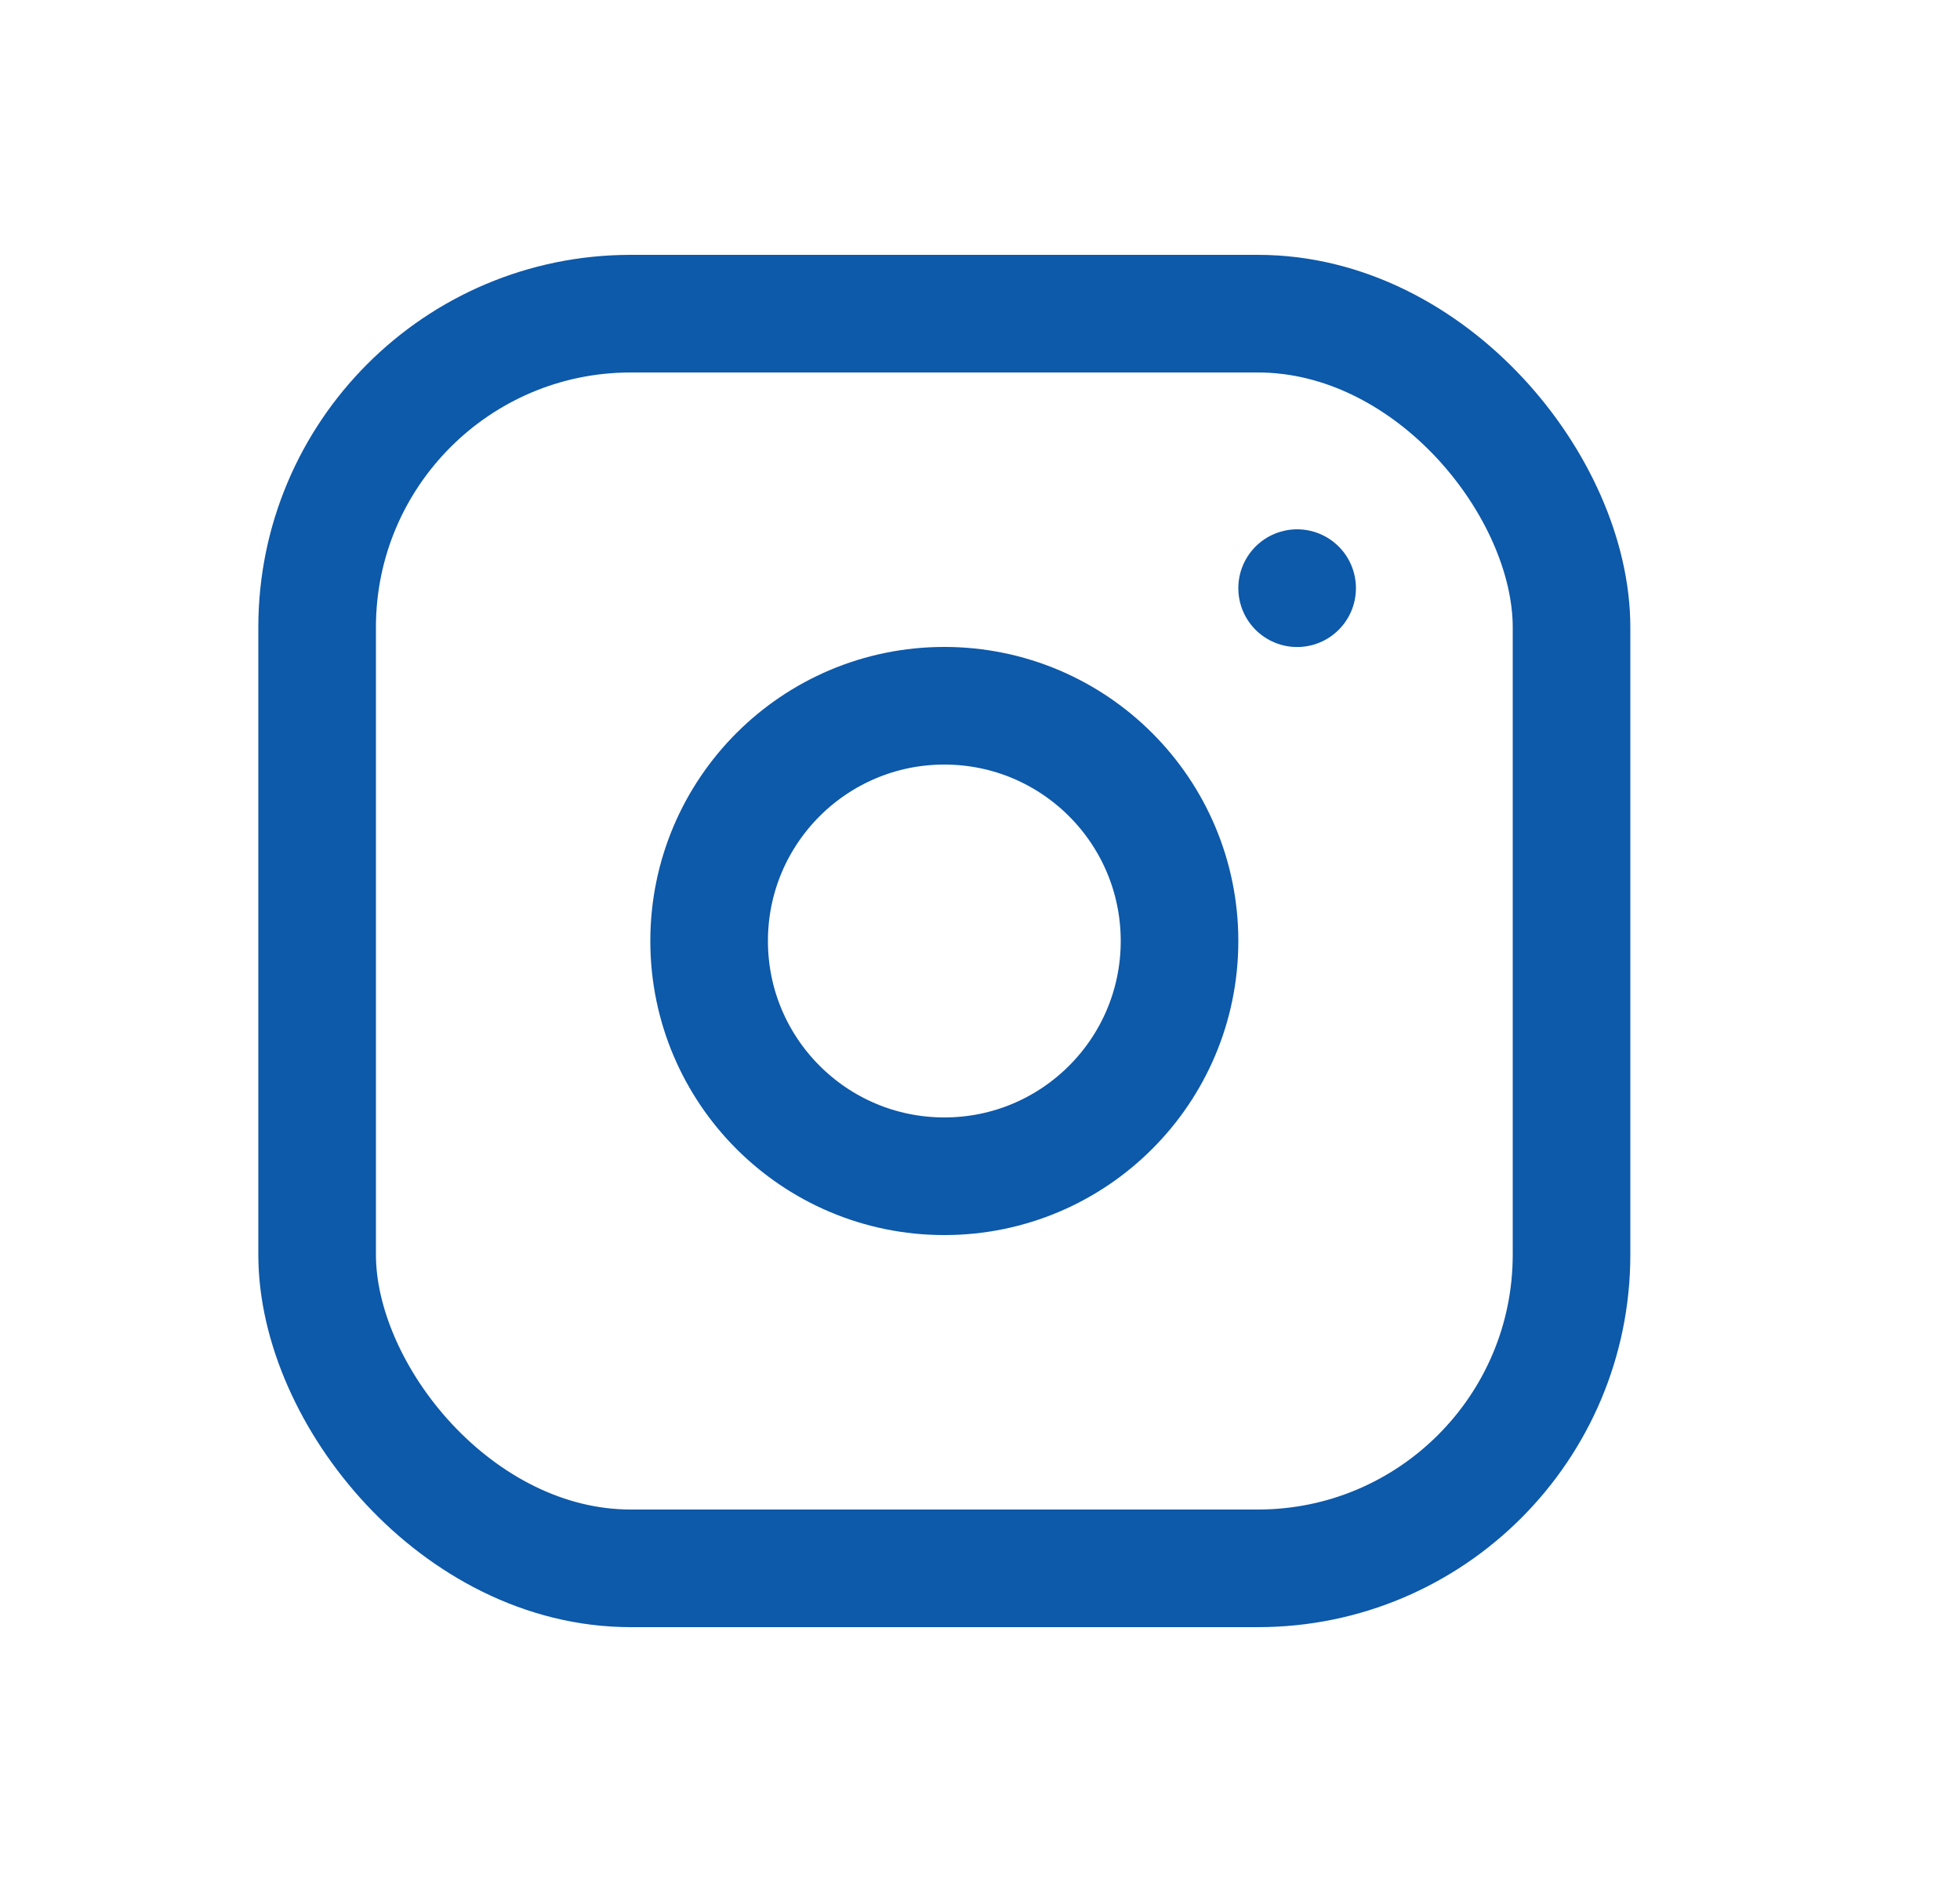 <svg width="25" height="24" viewBox="0 0 25 24" fill="none" xmlns="http://www.w3.org/2000/svg">
<rect x="4.045" y="4" width="16" height="16" rx="4" stroke="#0D59AA" stroke-width="1.5" stroke-linecap="round" stroke-linejoin="round"/>
<circle cx="12.045" cy="12" r="3" stroke="#0D59AA" stroke-width="1.5" stroke-linecap="round" stroke-linejoin="round"/>
<path d="M16.545 7.5V7.501" stroke="#0D59AA" stroke-width="1.5" stroke-linecap="round" stroke-linejoin="round"/>
</svg>
